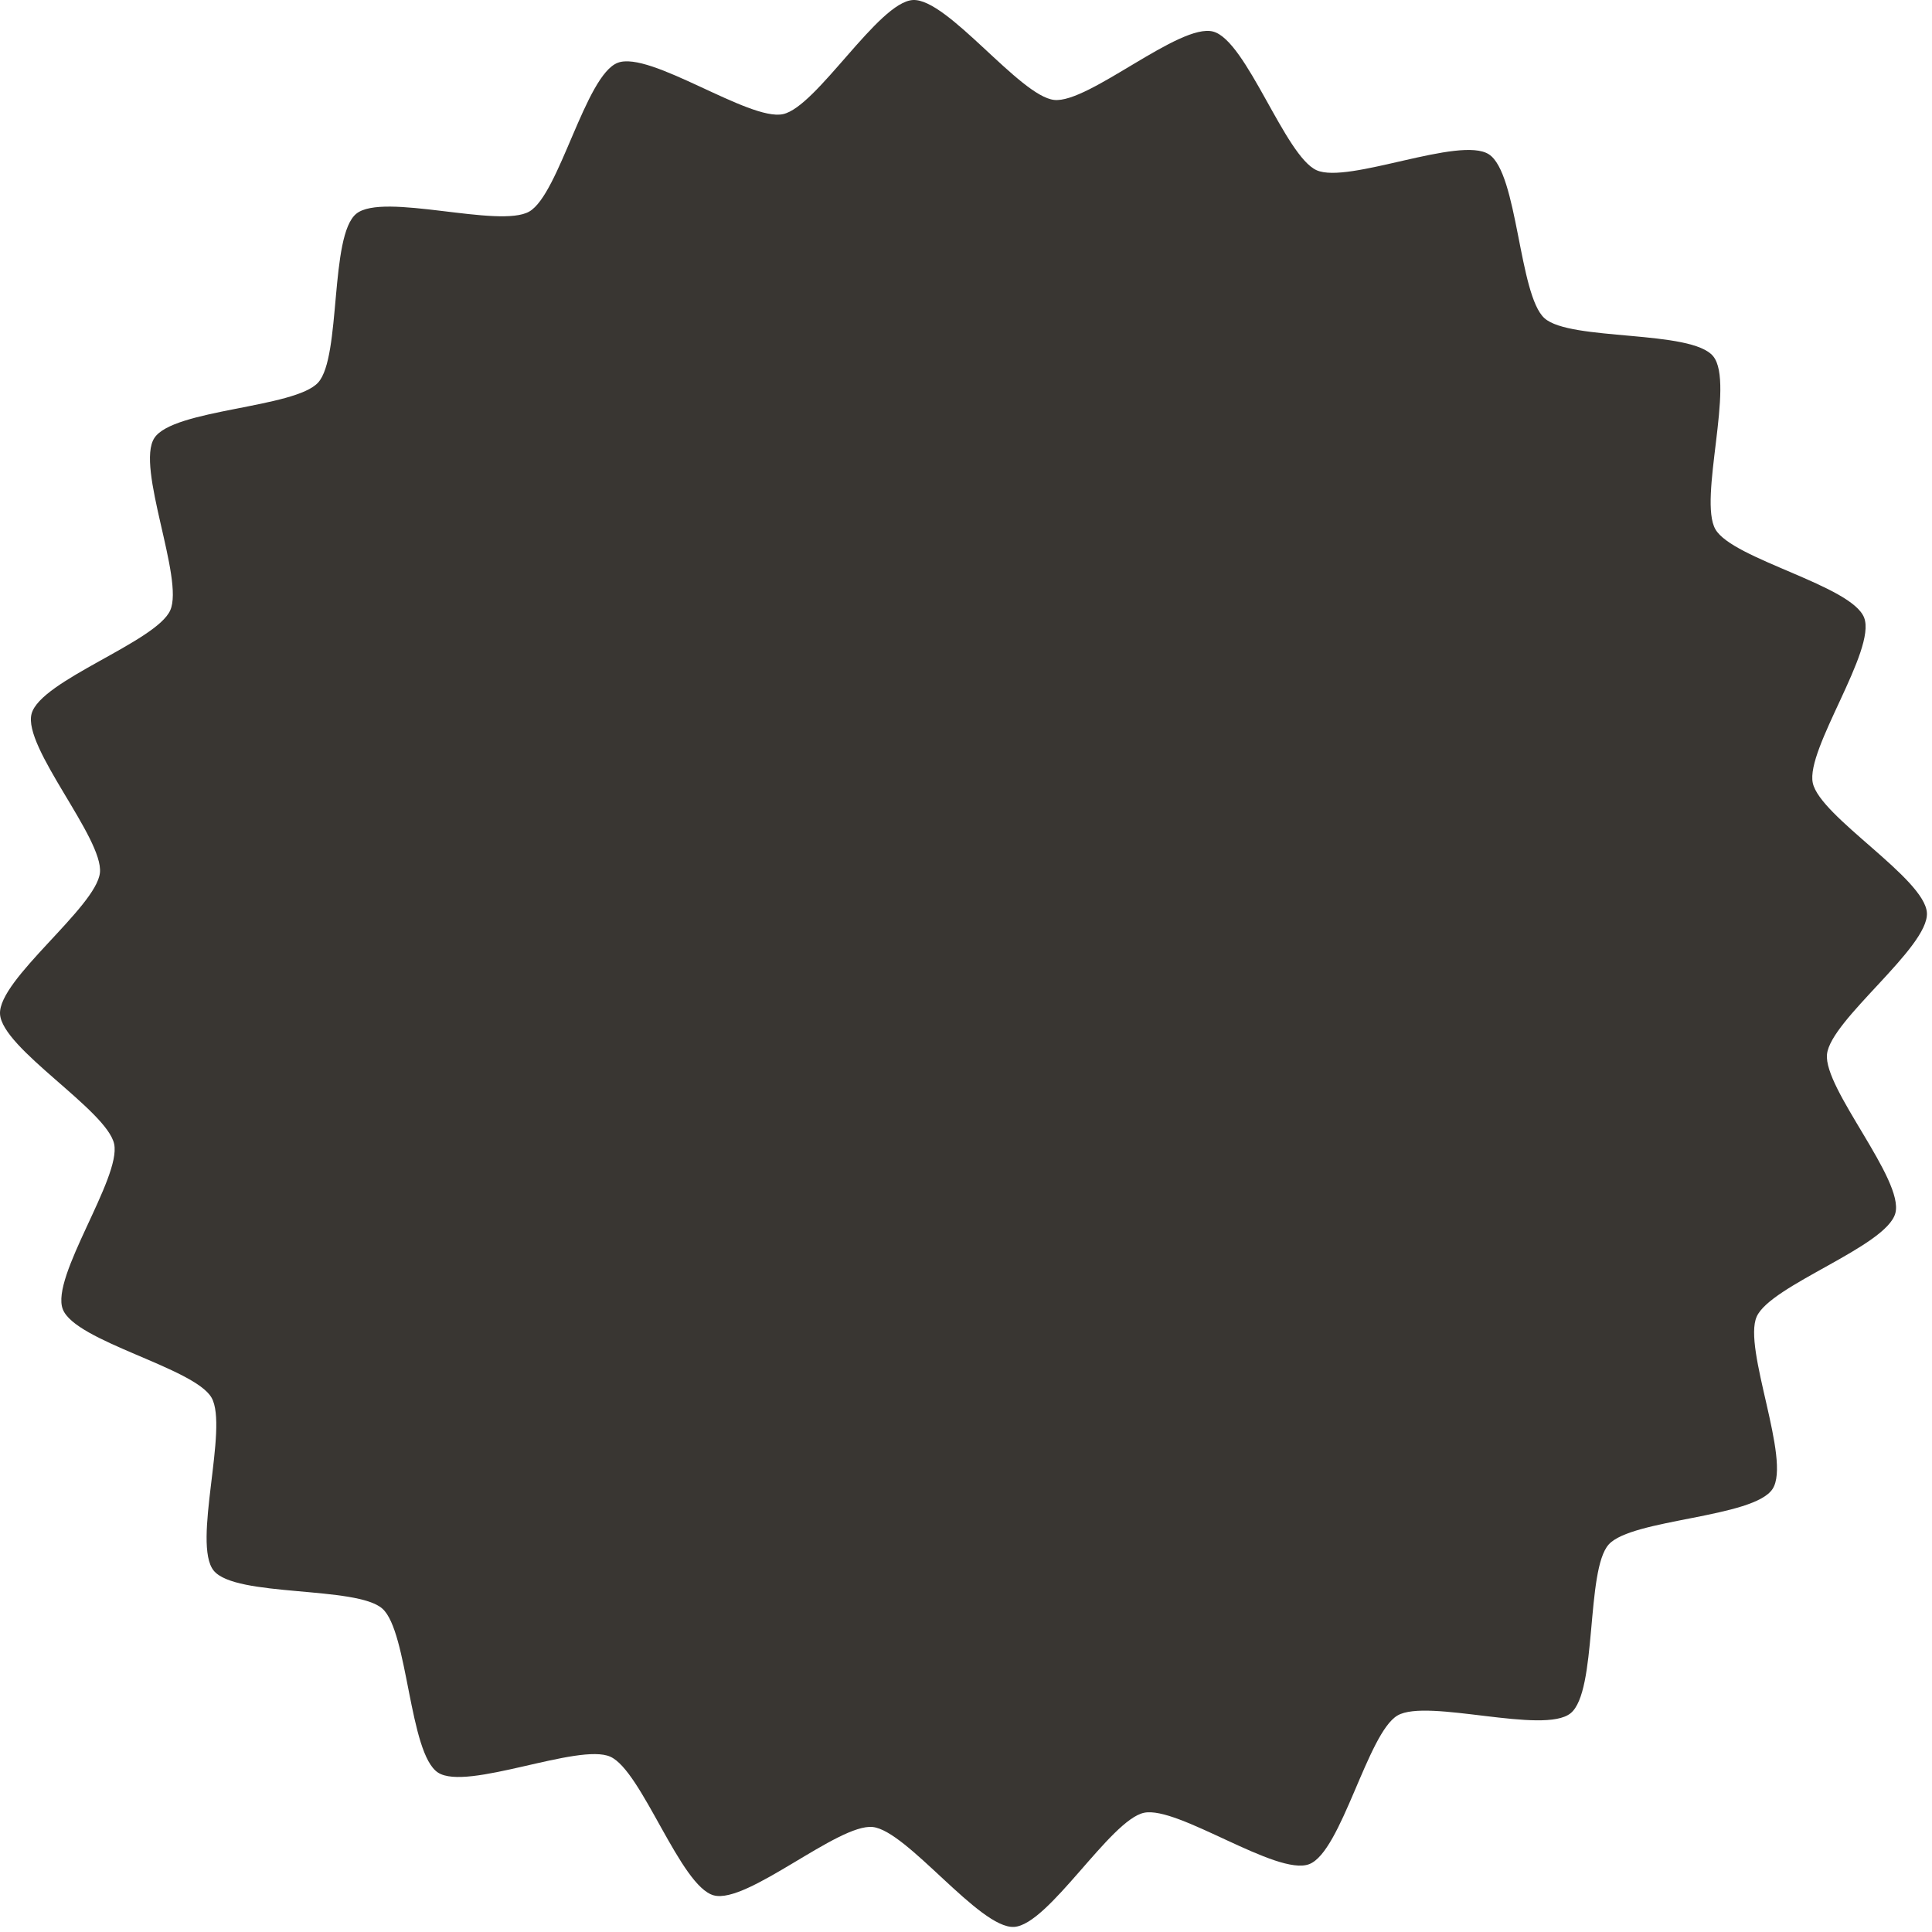 <svg width="229" height="229" viewBox="0 0 229 229" fill="none" xmlns="http://www.w3.org/2000/svg">
<path d="M143.797 3.743C147.759 4.804 152.314 18.511 156.061 20.179C159.808 21.848 173.042 16.061 176.482 18.295C179.921 20.529 180.018 34.972 183.066 37.717C186.114 40.461 200.488 39.047 203.07 42.235C205.651 45.422 201.279 59.189 203.33 62.741C205.381 66.293 219.489 69.39 220.958 73.219C222.428 77.048 214.017 88.79 214.869 92.802C215.722 96.814 228.182 104.119 228.397 108.215C228.612 112.311 216.983 120.879 216.555 124.958C216.126 129.037 225.719 139.835 224.657 143.797C223.596 147.759 209.889 152.314 208.221 156.061C206.552 159.808 212.339 173.042 210.105 176.481C207.871 179.921 193.428 180.018 190.683 183.066C187.939 186.114 189.353 200.488 186.165 203.069C182.978 205.651 169.211 201.279 165.659 203.33C162.107 205.381 159.01 219.488 155.181 220.958C151.352 222.428 139.61 214.017 135.598 214.869C131.586 215.722 124.281 228.182 120.185 228.397C116.089 228.612 107.521 216.983 103.442 216.555C99.363 216.126 88.565 225.719 84.603 224.657C80.641 223.596 76.086 209.889 72.339 208.221C68.593 206.552 55.358 212.339 51.919 210.105C48.479 207.871 48.382 193.428 45.334 190.683C42.286 187.939 27.912 189.353 25.33 186.165C22.749 182.978 27.121 169.211 25.07 165.659C23.019 162.107 8.912 159.01 7.442 155.181C5.972 151.352 14.383 139.61 13.531 135.598C12.678 131.586 0.218 124.281 0.003 120.185C-0.212 116.089 11.417 107.521 11.845 103.442C12.274 99.363 2.681 88.565 3.743 84.603C4.804 80.641 18.511 76.086 20.18 72.339C21.848 68.593 16.061 55.358 18.295 51.919C20.529 48.479 34.972 48.382 37.717 45.334C40.461 42.286 39.047 27.912 42.235 25.331C45.422 22.749 59.189 27.121 62.741 25.07C66.293 23.019 69.39 8.911 73.219 7.442C77.048 5.972 88.79 14.383 92.802 13.531C96.814 12.678 104.119 0.218 108.215 0.003C112.311 -0.212 120.879 11.417 124.958 11.845C129.037 12.274 139.835 2.681 143.797 3.743Z" fill="#393632"/>
</svg>

